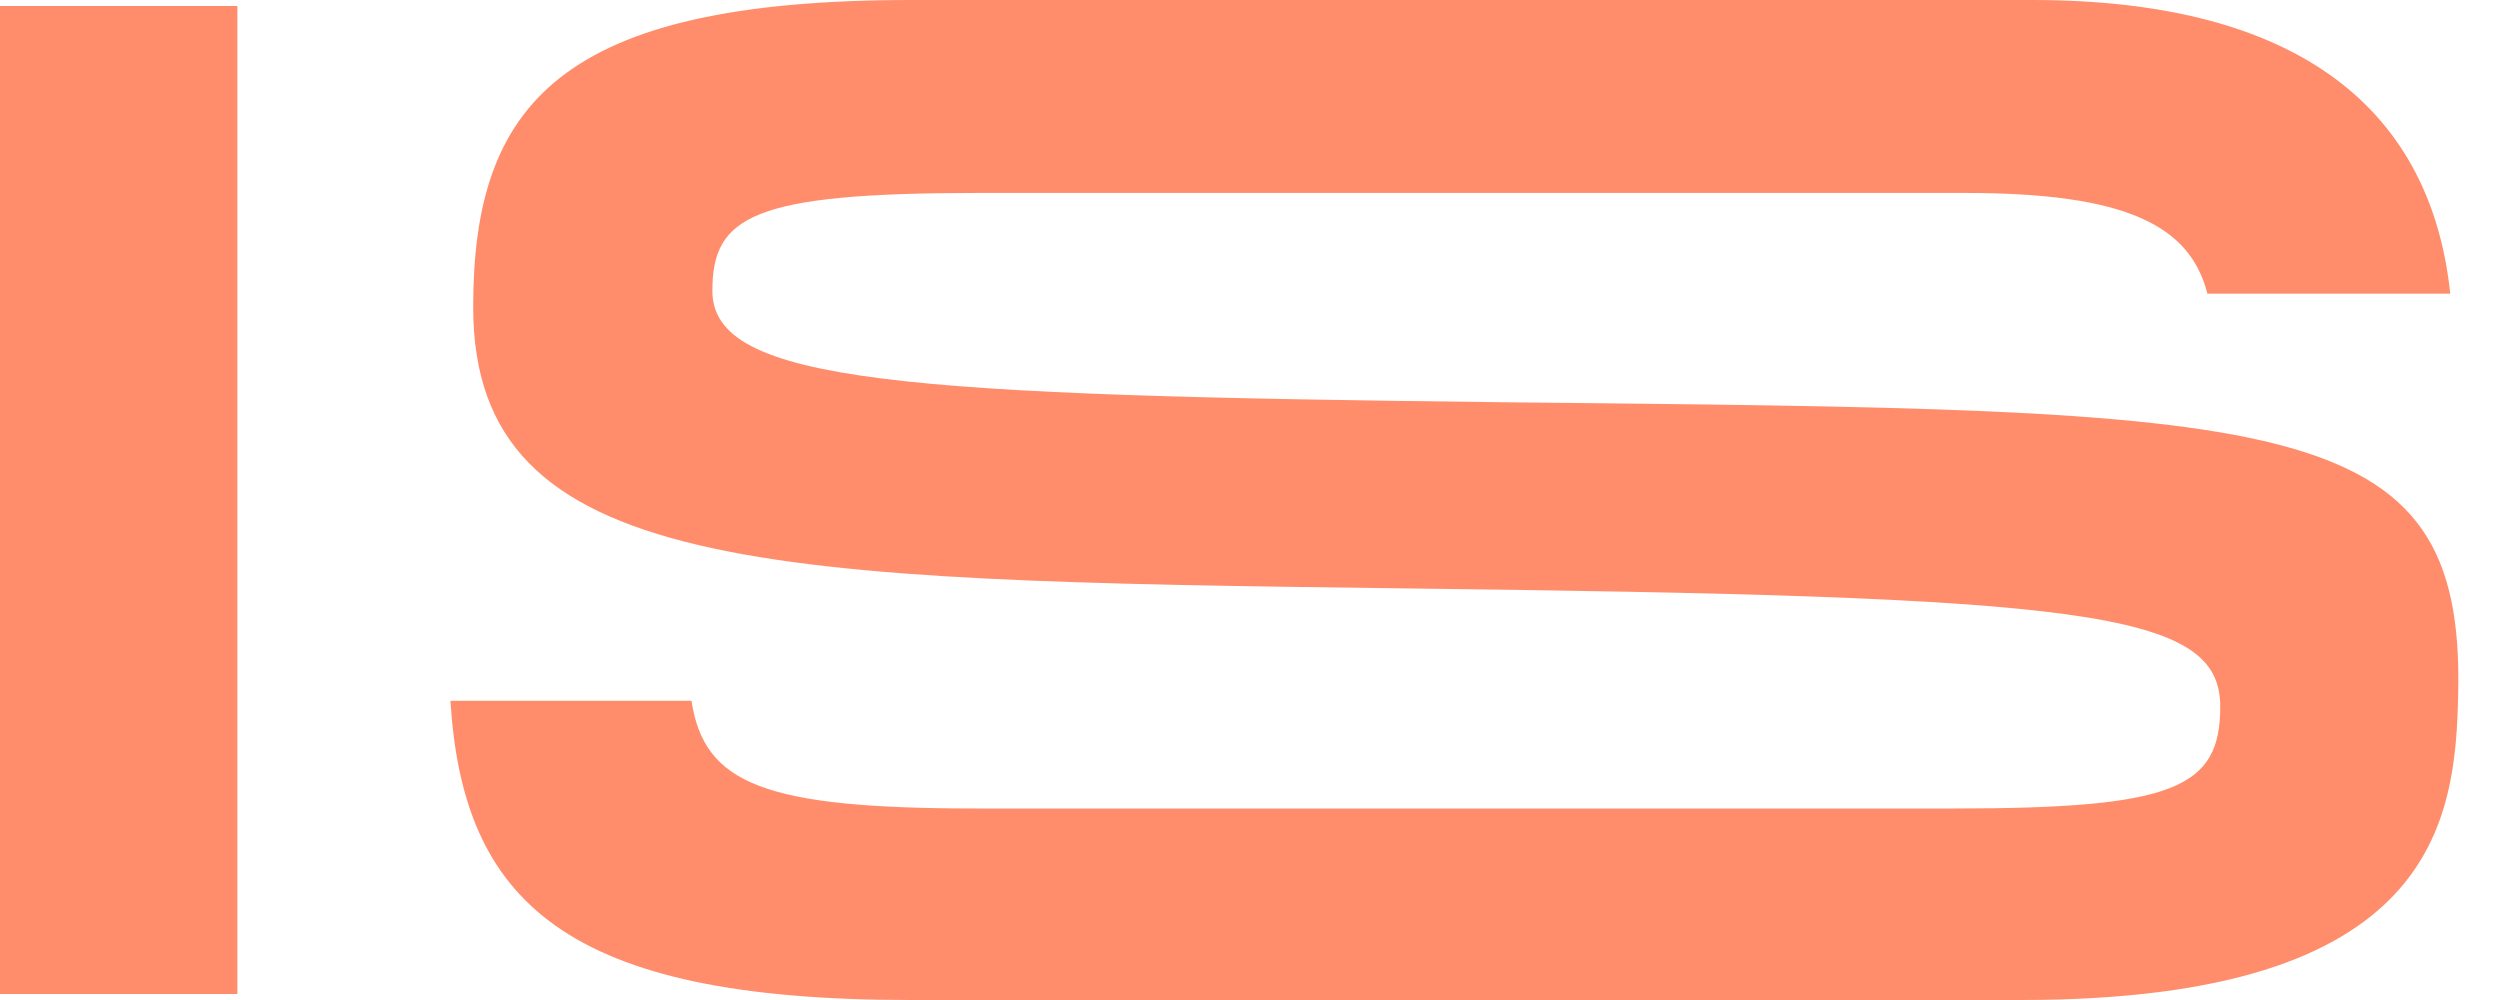 <svg width="40" height="16" viewBox="0 0 40 16" fill="none" xmlns="http://www.w3.org/2000/svg">
<path d="M0 15.904H3.798V0.096H0V15.904ZM35.524 11.306C35.524 9.762 33.353 9.544 22.365 9.413C12.237 9.283 7.571 9.195 7.571 4.913C7.571 1.674 8.947 0 14.582 0H32.515C36.86 0 38.9 1.814 39.204 4.699H35.319C35.038 3.604 34.017 3.087 31.44 3.087H15.657C12.044 3.087 11.398 3.457 11.398 4.653C11.398 6.132 14.451 6.327 24.064 6.436C36.599 6.566 39.438 6.544 39.331 11.109C39.287 13.131 38.985 16 32.341 16H14.56C9.05 16 7.407 14.433 7.207 11.213H11.064C11.268 12.544 12.222 12.936 15.635 12.936H31.266C34.793 12.936 35.524 12.608 35.524 11.306Z" fill="#FF8D6B"/>
</svg>
